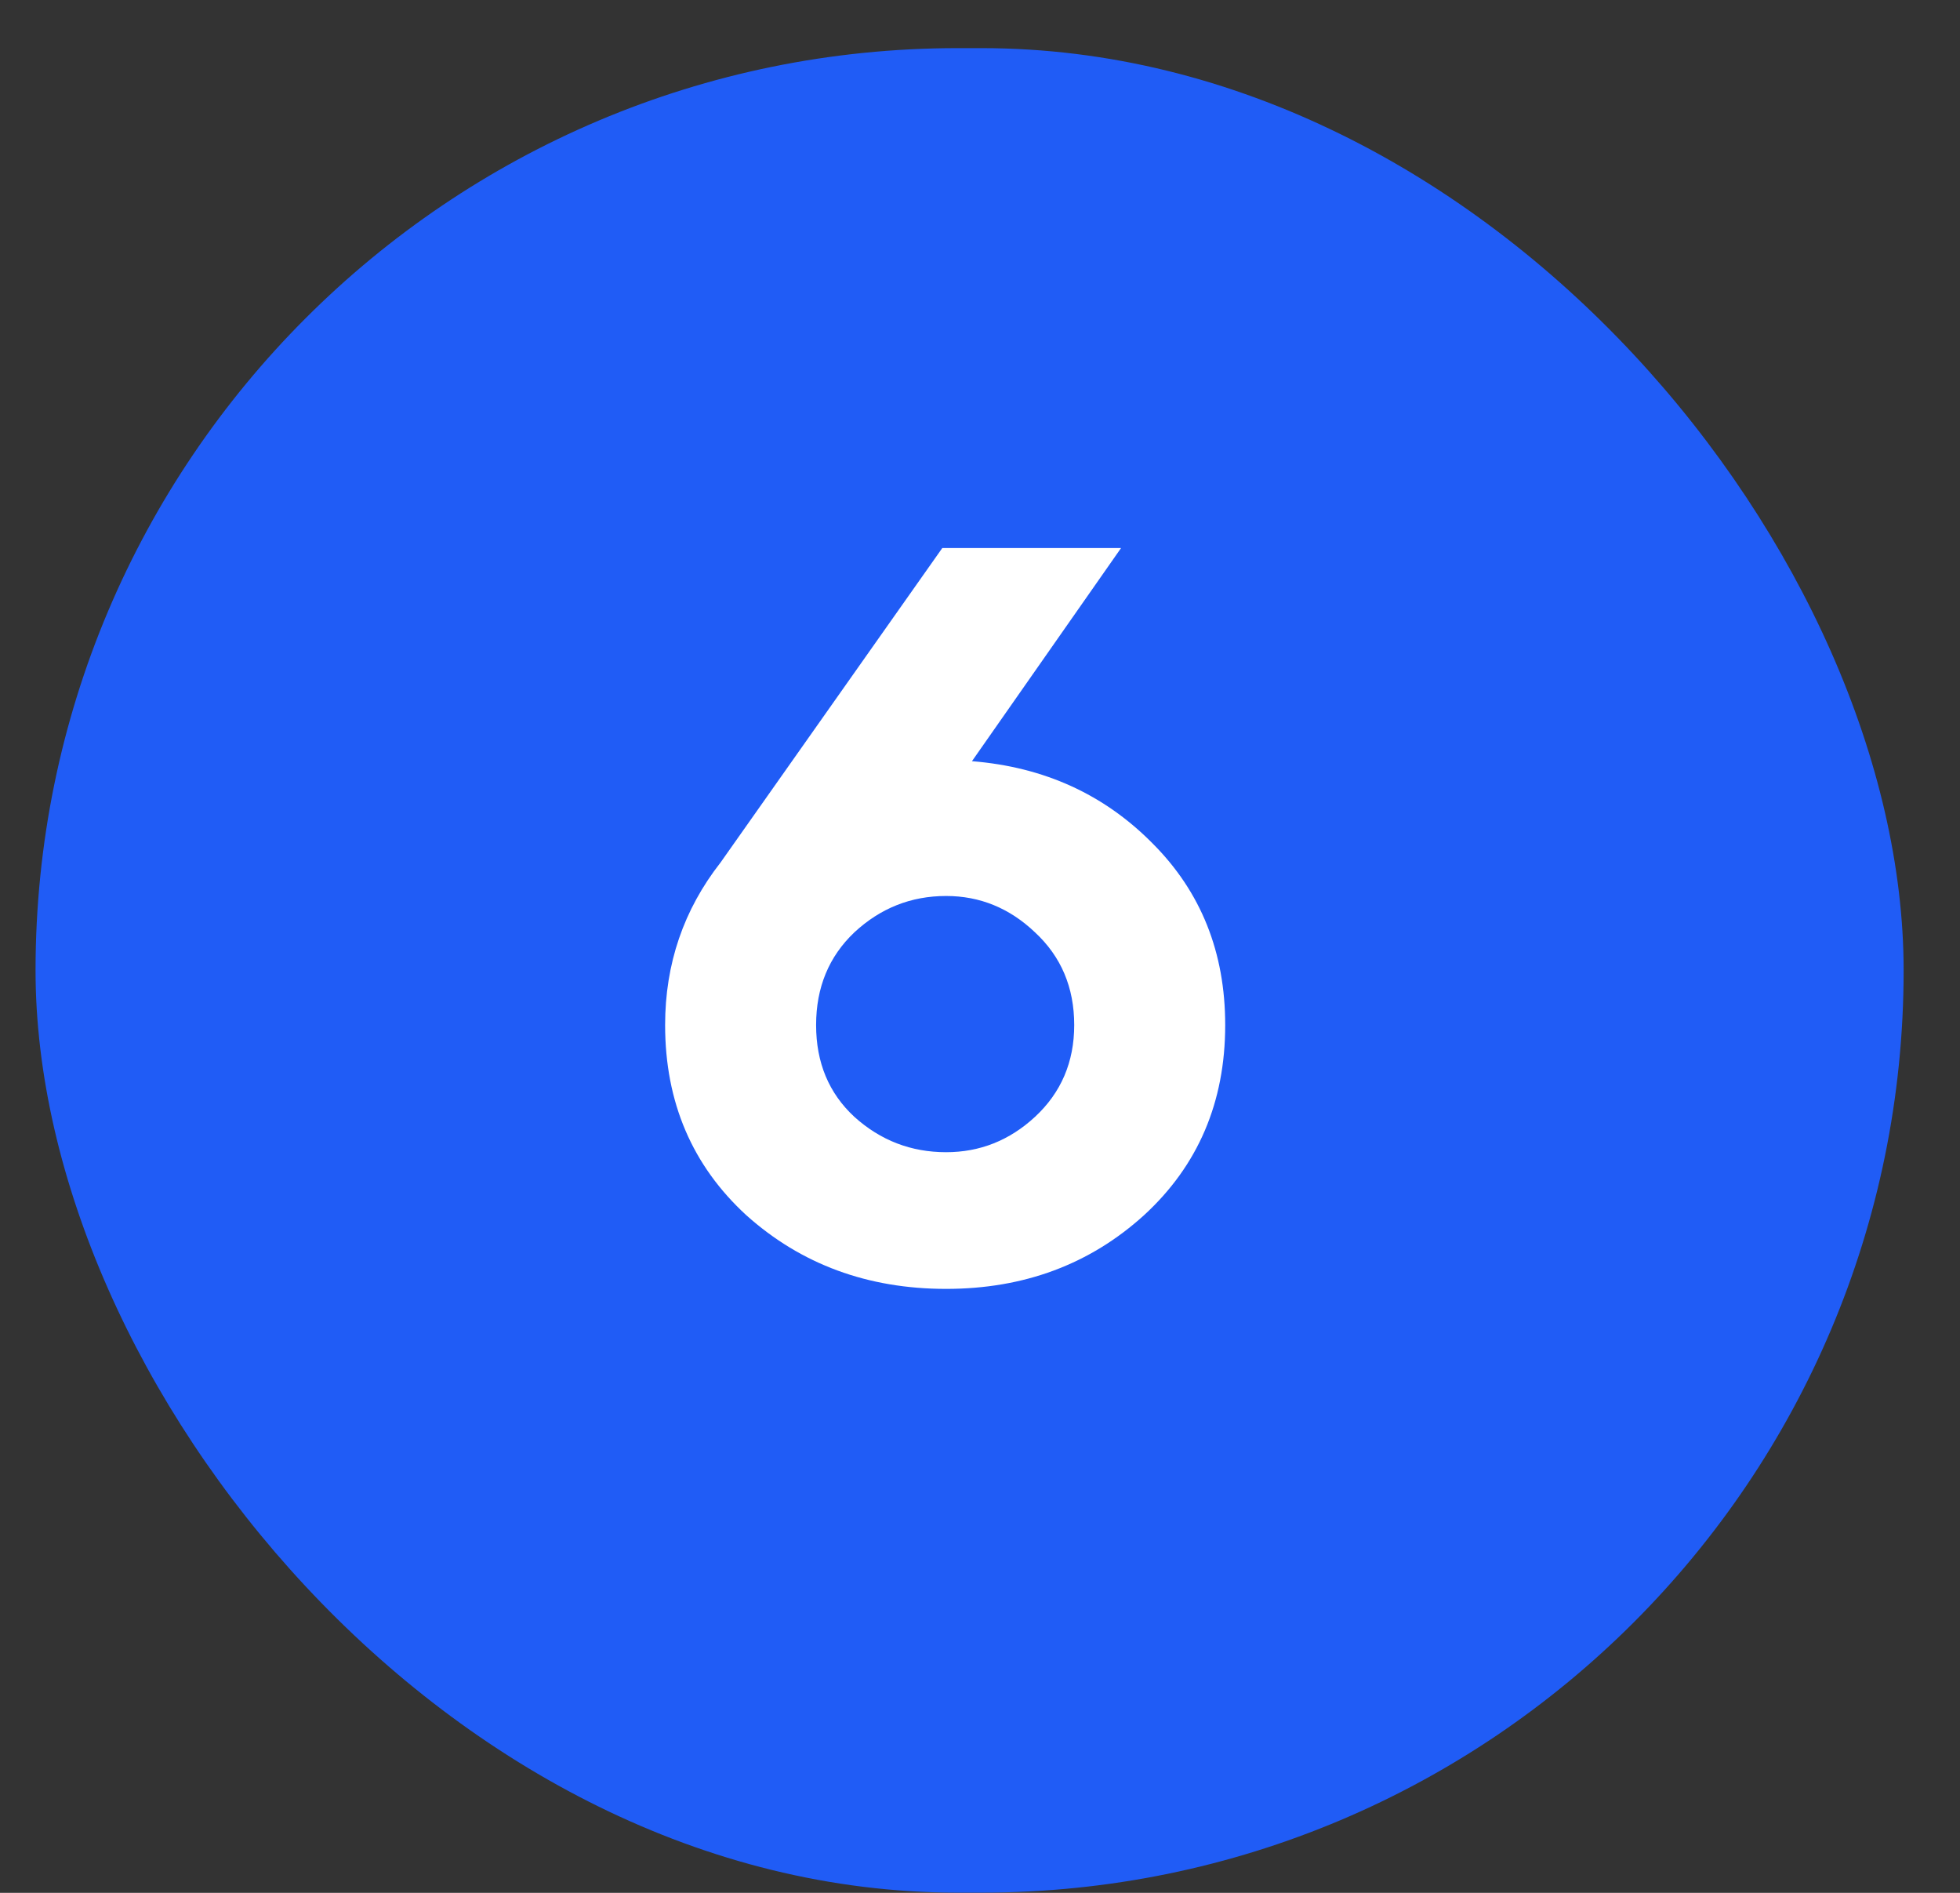 <svg width="29" height="28" viewBox="0 0 29 28" fill="none" xmlns="http://www.w3.org/2000/svg">
<rect x="0" y="0" width="29" height="28" fill="#333333" stroke="none"/>
<rect x="0.526" y="0.712" width="27.64" height="27.285" rx="13.642" fill="#205CF6"/>
<path d="M16.587 8.107L14.381 11.26C15.446 11.345 16.337 11.751 17.053 12.476C17.77 13.193 18.128 14.088 18.128 15.163C18.128 16.304 17.727 17.242 16.926 17.977C16.125 18.703 15.149 19.066 13.999 19.066C12.839 19.066 11.854 18.703 11.043 17.977C10.242 17.242 9.841 16.304 9.841 15.163C9.841 14.258 10.115 13.457 10.661 12.759L13.942 8.107H16.587ZM13.999 17.044C14.498 17.044 14.937 16.87 15.314 16.521C15.7 16.163 15.894 15.71 15.894 15.163C15.894 14.607 15.7 14.15 15.314 13.792C14.937 13.433 14.498 13.254 13.999 13.254C13.48 13.254 13.028 13.433 12.641 13.792C12.264 14.15 12.075 14.607 12.075 15.163C12.075 15.72 12.264 16.172 12.641 16.521C13.028 16.87 13.48 17.044 13.999 17.044Z" fill="white"/>
</svg>
